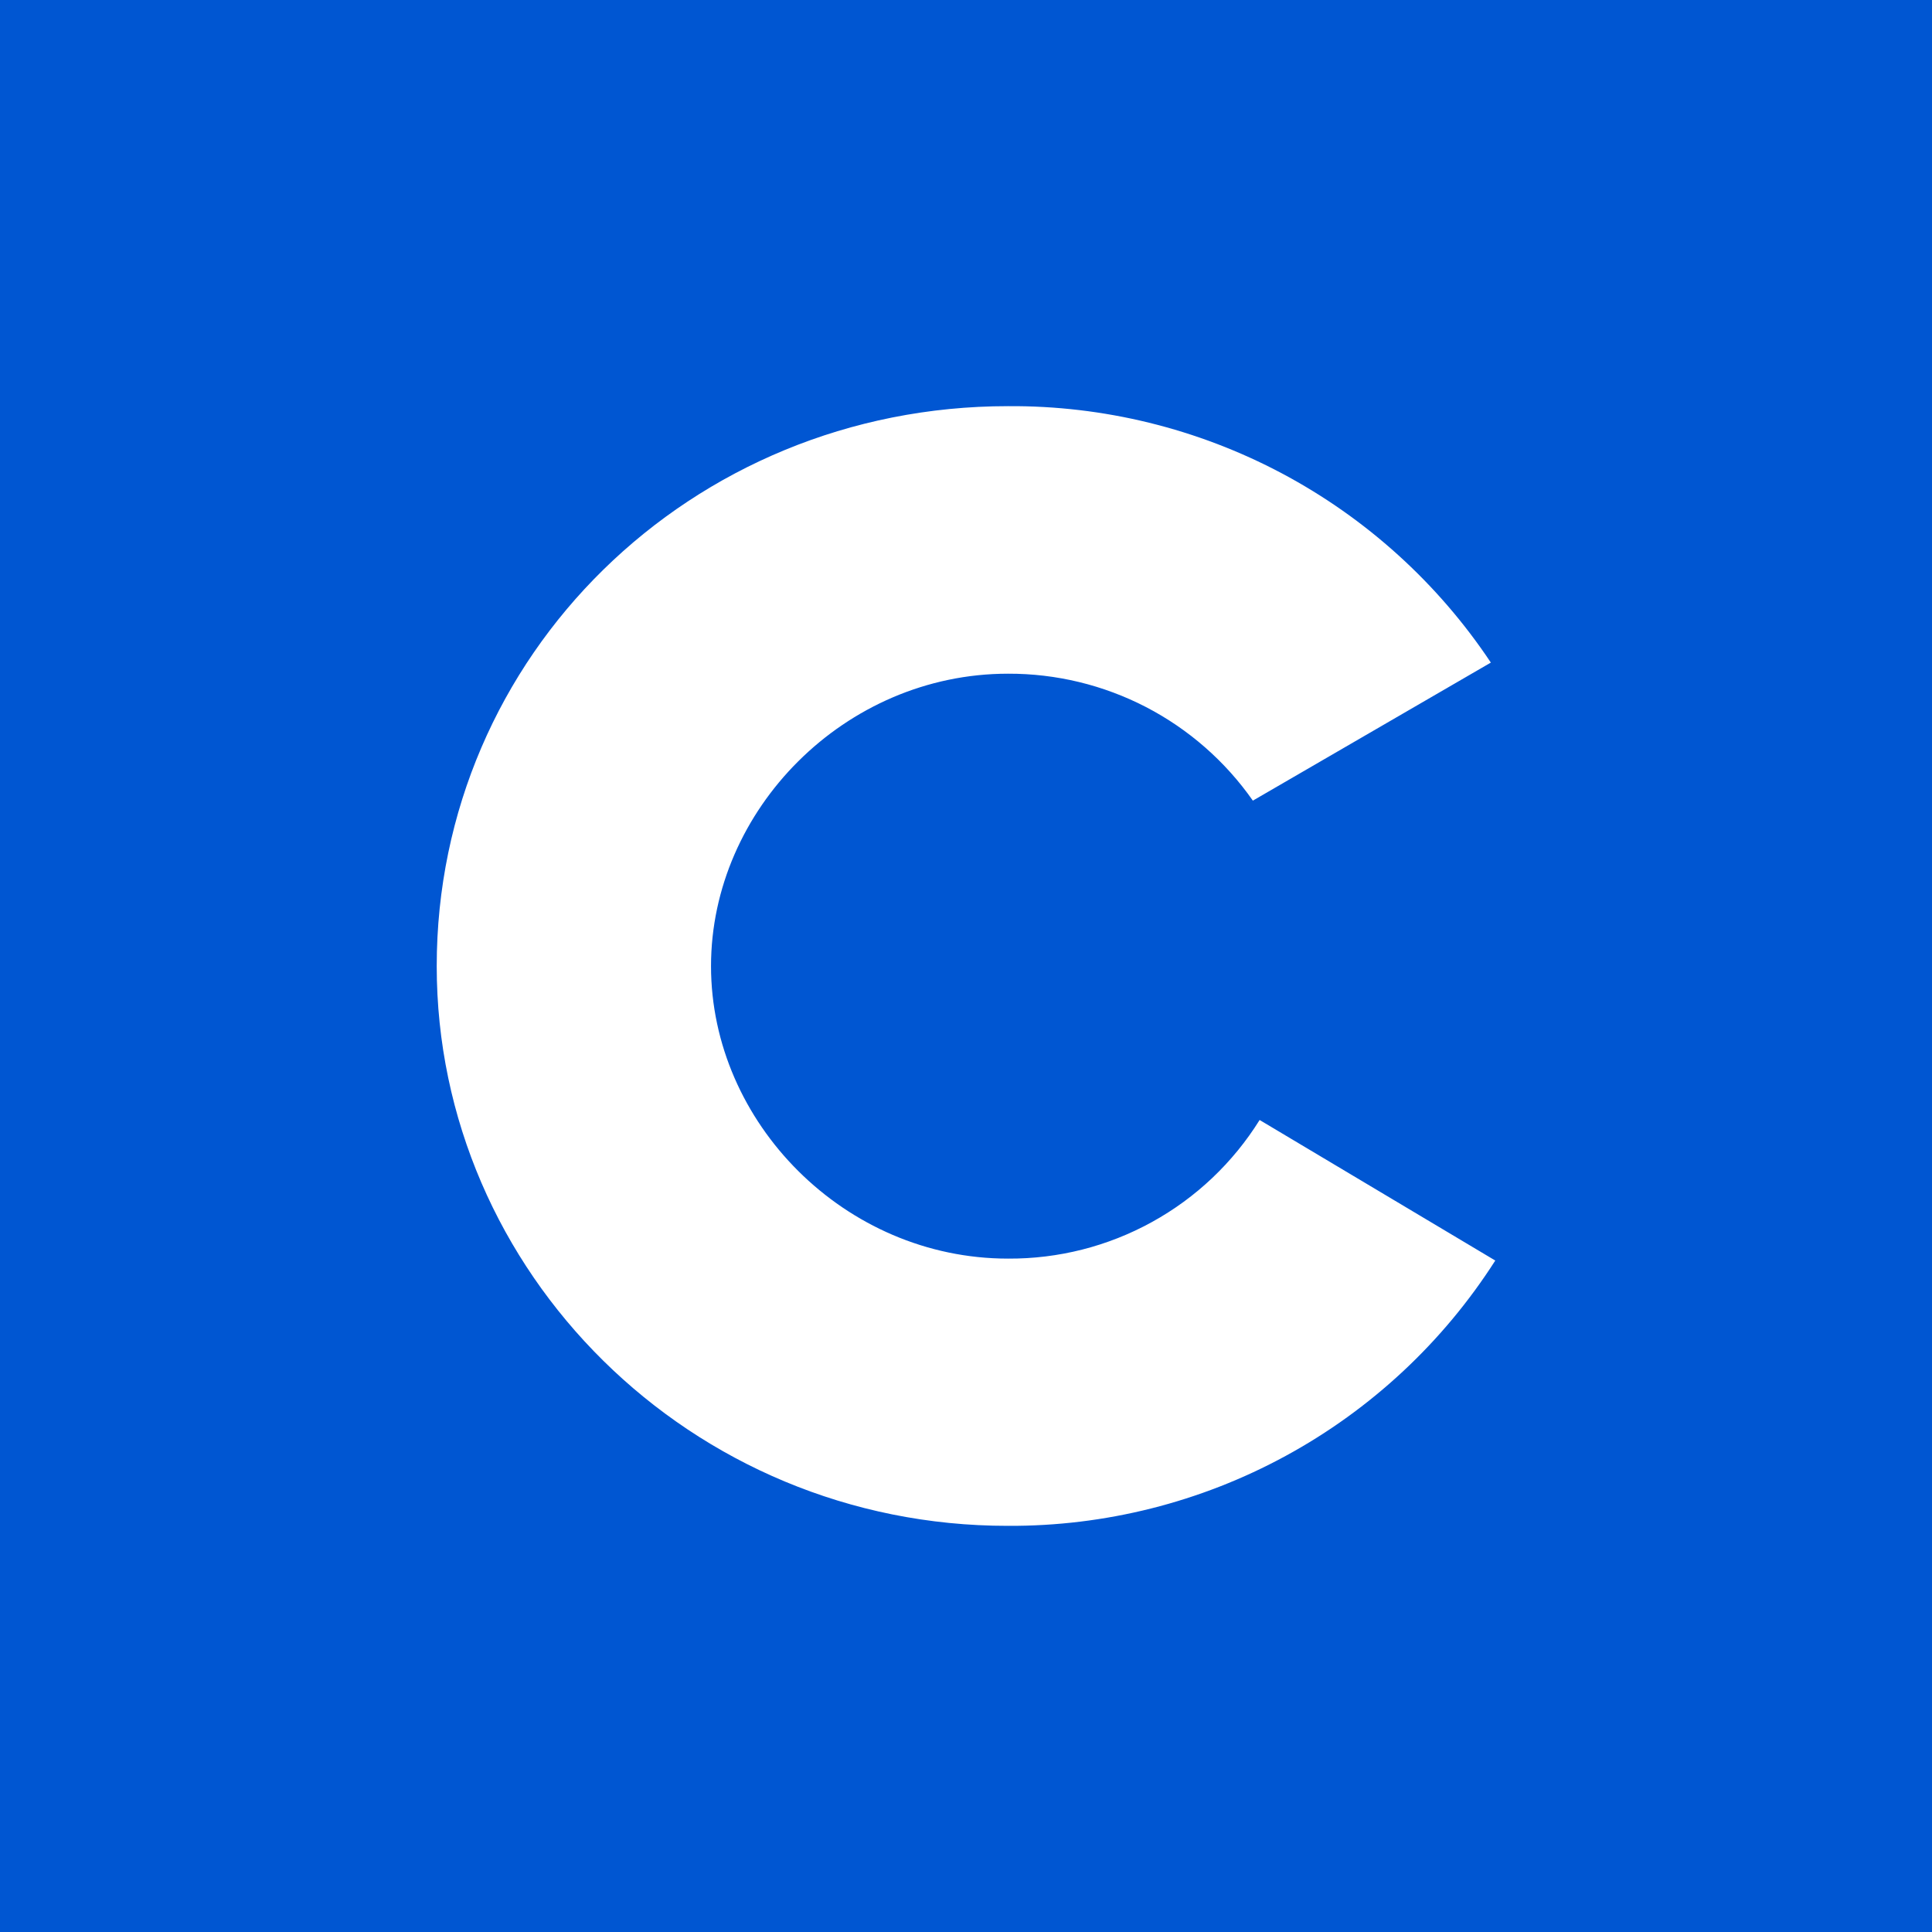 <svg width="44" height="44" viewBox="0 0 44 44" fill="none" xmlns="http://www.w3.org/2000/svg">
<rect width="44" height="44" fill="#0056D2"/>
<path d="M9.946 22.003C9.946 14.931 15.728 9.25 22.956 9.25C25.13 9.235 27.273 9.761 29.193 10.78C31.112 11.8 32.748 13.281 33.953 15.09L28.533 18.234C27.906 17.338 27.071 16.607 26.1 16.103C25.129 15.6 24.05 15.339 22.956 15.343C19.239 15.343 16.193 18.441 16.193 22.003C16.193 25.566 19.239 28.664 22.956 28.664C24.102 28.671 25.23 28.385 26.233 27.832C27.237 27.28 28.081 26.479 28.687 25.507L34.054 28.708C32.864 30.57 31.222 32.101 29.281 33.157C27.34 34.214 25.163 34.761 22.953 34.75C15.728 34.756 9.946 28.967 9.946 22.003Z" fill="white"/>
</svg>
